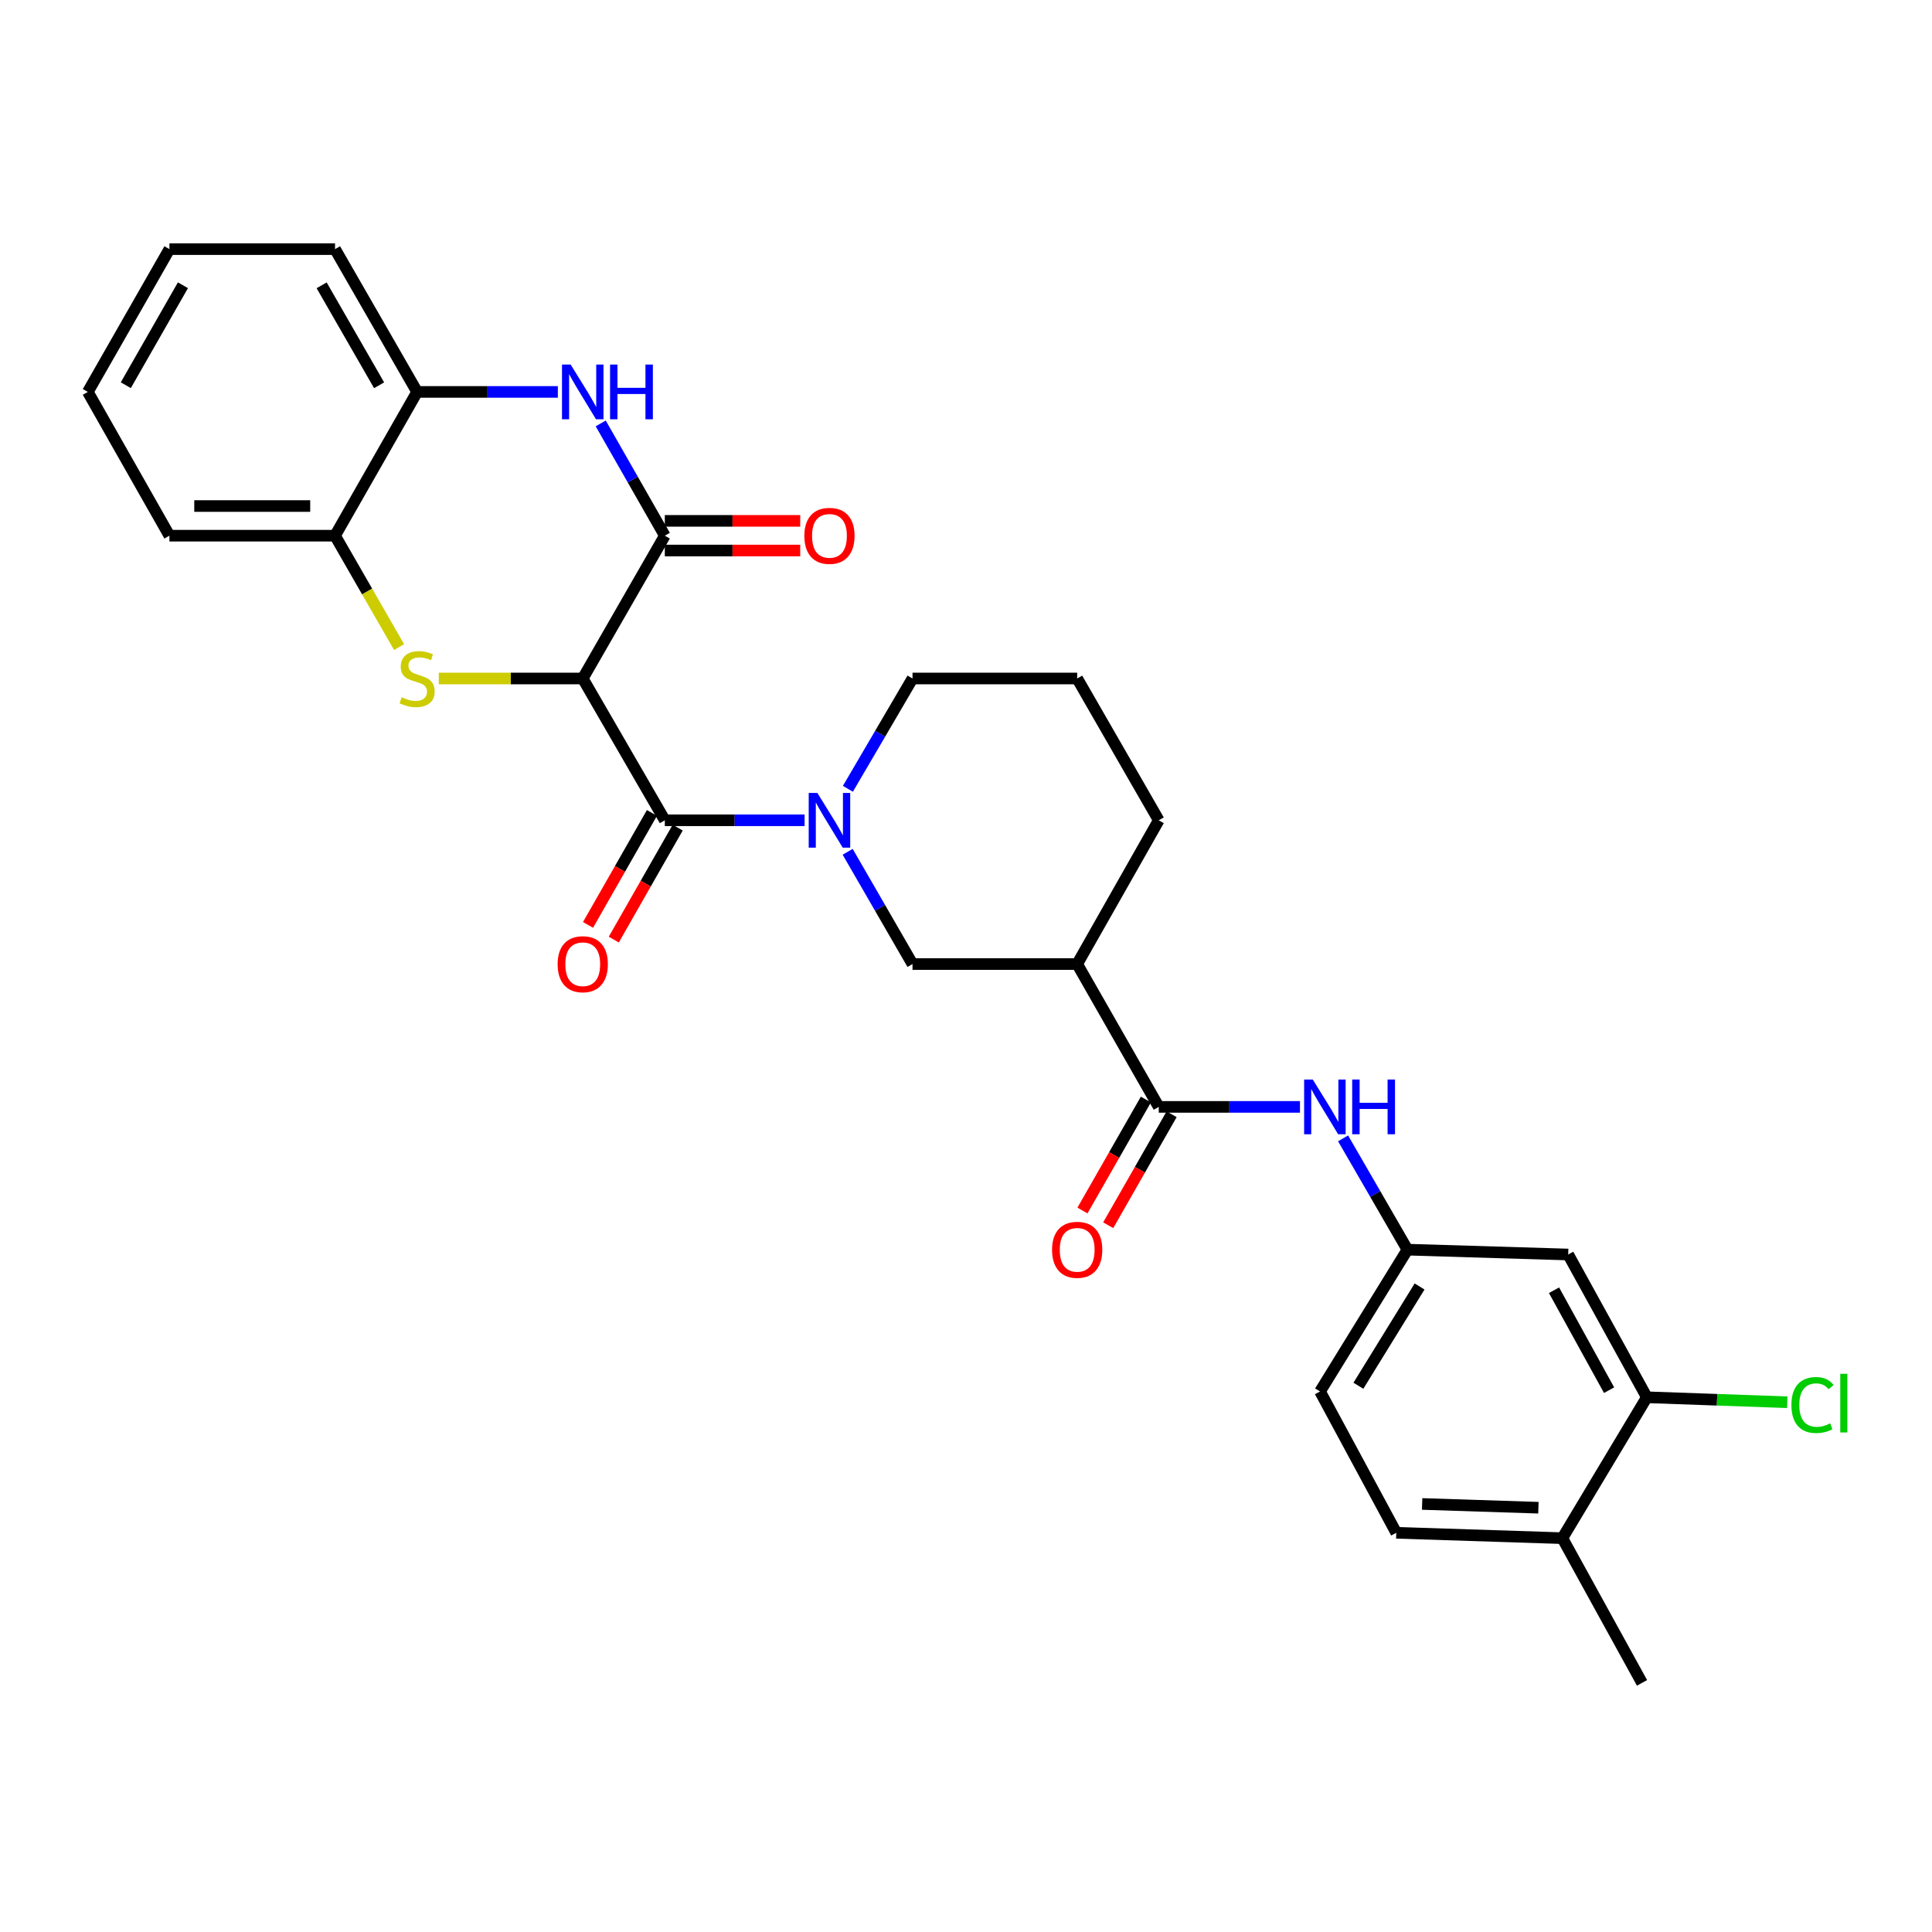 <?xml version='1.0' encoding='iso-8859-1'?>
<svg version='1.1' baseProfile='full'
              xmlns='http://www.w3.org/2000/svg'
                      xmlns:rdkit='http://www.rdkit.org/xml'
                      xmlns:xlink='http://www.w3.org/1999/xlink'
                  xml:space='preserve'
width='1000px' height='1000px' viewBox='0 0 1000 1000'>
<!-- END OF HEADER -->
<rect style='opacity:1.0;fill:#FFFFFF;stroke:none' width='1000' height='1000' x='0' y='0'> </rect>
<path class='bond-0' d='M 301.628,351.186 L 264.377,351.186' style='fill:none;fill-rule:evenodd;stroke:#000000;stroke-width:6px;stroke-linecap:butt;stroke-linejoin:miter;stroke-opacity:1' />
<path class='bond-0' d='M 264.377,351.186 L 227.127,351.186' style='fill:none;fill-rule:evenodd;stroke:#CCCC00;stroke-width:6px;stroke-linecap:butt;stroke-linejoin:miter;stroke-opacity:1' />
<path class='bond-1' d='M 301.628,351.186 L 344.106,424.578' style='fill:none;fill-rule:evenodd;stroke:#000000;stroke-width:6px;stroke-linecap:butt;stroke-linejoin:miter;stroke-opacity:1' />
<path class='bond-2' d='M 301.628,351.186 L 344.106,277.274' style='fill:none;fill-rule:evenodd;stroke:#000000;stroke-width:6px;stroke-linecap:butt;stroke-linejoin:miter;stroke-opacity:1' />
<path class='bond-8' d='M 206.562,334.935 L 189.99,306.104' style='fill:none;fill-rule:evenodd;stroke:#CCCC00;stroke-width:6px;stroke-linecap:butt;stroke-linejoin:miter;stroke-opacity:1' />
<path class='bond-8' d='M 189.99,306.104 L 173.417,277.274' style='fill:none;fill-rule:evenodd;stroke:#000000;stroke-width:6px;stroke-linecap:butt;stroke-linejoin:miter;stroke-opacity:1' />
<path class='bond-3' d='M 344.106,424.578 L 380.281,424.578' style='fill:none;fill-rule:evenodd;stroke:#000000;stroke-width:6px;stroke-linecap:butt;stroke-linejoin:miter;stroke-opacity:1' />
<path class='bond-3' d='M 380.281,424.578 L 416.456,424.578' style='fill:none;fill-rule:evenodd;stroke:#0000FF;stroke-width:6px;stroke-linecap:butt;stroke-linejoin:miter;stroke-opacity:1' />
<path class='bond-15' d='M 337.44,420.773 L 320.9,449.75' style='fill:none;fill-rule:evenodd;stroke:#000000;stroke-width:6px;stroke-linecap:butt;stroke-linejoin:miter;stroke-opacity:1' />
<path class='bond-15' d='M 320.9,449.75 L 304.359,478.727' style='fill:none;fill-rule:evenodd;stroke:#FF0000;stroke-width:6px;stroke-linecap:butt;stroke-linejoin:miter;stroke-opacity:1' />
<path class='bond-15' d='M 350.772,428.383 L 334.231,457.36' style='fill:none;fill-rule:evenodd;stroke:#000000;stroke-width:6px;stroke-linecap:butt;stroke-linejoin:miter;stroke-opacity:1' />
<path class='bond-15' d='M 334.231,457.36 L 317.69,486.336' style='fill:none;fill-rule:evenodd;stroke:#FF0000;stroke-width:6px;stroke-linecap:butt;stroke-linejoin:miter;stroke-opacity:1' />
<path class='bond-4' d='M 344.106,277.274 L 327.52,248.217' style='fill:none;fill-rule:evenodd;stroke:#000000;stroke-width:6px;stroke-linecap:butt;stroke-linejoin:miter;stroke-opacity:1' />
<path class='bond-4' d='M 327.52,248.217 L 310.933,219.16' style='fill:none;fill-rule:evenodd;stroke:#0000FF;stroke-width:6px;stroke-linecap:butt;stroke-linejoin:miter;stroke-opacity:1' />
<path class='bond-14' d='M 344.106,284.949 L 379.151,284.949' style='fill:none;fill-rule:evenodd;stroke:#000000;stroke-width:6px;stroke-linecap:butt;stroke-linejoin:miter;stroke-opacity:1' />
<path class='bond-14' d='M 379.151,284.949 L 414.196,284.949' style='fill:none;fill-rule:evenodd;stroke:#FF0000;stroke-width:6px;stroke-linecap:butt;stroke-linejoin:miter;stroke-opacity:1' />
<path class='bond-14' d='M 344.106,269.598 L 379.151,269.598' style='fill:none;fill-rule:evenodd;stroke:#000000;stroke-width:6px;stroke-linecap:butt;stroke-linejoin:miter;stroke-opacity:1' />
<path class='bond-14' d='M 379.151,269.598 L 414.196,269.598' style='fill:none;fill-rule:evenodd;stroke:#FF0000;stroke-width:6px;stroke-linecap:butt;stroke-linejoin:miter;stroke-opacity:1' />
<path class='bond-7' d='M 438.748,440.887 L 455.532,469.94' style='fill:none;fill-rule:evenodd;stroke:#0000FF;stroke-width:6px;stroke-linecap:butt;stroke-linejoin:miter;stroke-opacity:1' />
<path class='bond-7' d='M 455.532,469.94 L 472.316,498.994' style='fill:none;fill-rule:evenodd;stroke:#000000;stroke-width:6px;stroke-linecap:butt;stroke-linejoin:miter;stroke-opacity:1' />
<path class='bond-20' d='M 438.866,408.292 L 455.591,379.739' style='fill:none;fill-rule:evenodd;stroke:#0000FF;stroke-width:6px;stroke-linecap:butt;stroke-linejoin:miter;stroke-opacity:1' />
<path class='bond-20' d='M 455.591,379.739 L 472.316,351.186' style='fill:none;fill-rule:evenodd;stroke:#000000;stroke-width:6px;stroke-linecap:butt;stroke-linejoin:miter;stroke-opacity:1' />
<path class='bond-9' d='M 288.745,202.858 L 252.324,202.858' style='fill:none;fill-rule:evenodd;stroke:#0000FF;stroke-width:6px;stroke-linecap:butt;stroke-linejoin:miter;stroke-opacity:1' />
<path class='bond-9' d='M 252.324,202.858 L 215.904,202.858' style='fill:none;fill-rule:evenodd;stroke:#000000;stroke-width:6px;stroke-linecap:butt;stroke-linejoin:miter;stroke-opacity:1' />
<path class='bond-5' d='M 599.767,572.923 L 557.545,498.994' style='fill:none;fill-rule:evenodd;stroke:#000000;stroke-width:6px;stroke-linecap:butt;stroke-linejoin:miter;stroke-opacity:1' />
<path class='bond-10' d='M 599.767,572.923 L 636.317,572.923' style='fill:none;fill-rule:evenodd;stroke:#000000;stroke-width:6px;stroke-linecap:butt;stroke-linejoin:miter;stroke-opacity:1' />
<path class='bond-10' d='M 636.317,572.923 L 672.866,572.923' style='fill:none;fill-rule:evenodd;stroke:#0000FF;stroke-width:6px;stroke-linecap:butt;stroke-linejoin:miter;stroke-opacity:1' />
<path class='bond-16' d='M 593.103,569.115 L 576.691,597.839' style='fill:none;fill-rule:evenodd;stroke:#000000;stroke-width:6px;stroke-linecap:butt;stroke-linejoin:miter;stroke-opacity:1' />
<path class='bond-16' d='M 576.691,597.839 L 560.279,626.563' style='fill:none;fill-rule:evenodd;stroke:#FF0000;stroke-width:6px;stroke-linecap:butt;stroke-linejoin:miter;stroke-opacity:1' />
<path class='bond-16' d='M 606.431,576.731 L 590.019,605.455' style='fill:none;fill-rule:evenodd;stroke:#000000;stroke-width:6px;stroke-linecap:butt;stroke-linejoin:miter;stroke-opacity:1' />
<path class='bond-16' d='M 590.019,605.455 L 573.607,634.178' style='fill:none;fill-rule:evenodd;stroke:#FF0000;stroke-width:6px;stroke-linecap:butt;stroke-linejoin:miter;stroke-opacity:1' />
<path class='bond-6' d='M 557.545,498.994 L 472.316,498.994' style='fill:none;fill-rule:evenodd;stroke:#000000;stroke-width:6px;stroke-linecap:butt;stroke-linejoin:miter;stroke-opacity:1' />
<path class='bond-31' d='M 557.545,498.994 L 599.767,424.578' style='fill:none;fill-rule:evenodd;stroke:#000000;stroke-width:6px;stroke-linecap:butt;stroke-linejoin:miter;stroke-opacity:1' />
<path class='bond-24' d='M 173.417,277.274 L 87.694,277.274' style='fill:none;fill-rule:evenodd;stroke:#000000;stroke-width:6px;stroke-linecap:butt;stroke-linejoin:miter;stroke-opacity:1' />
<path class='bond-24' d='M 160.559,261.923 L 100.552,261.923' style='fill:none;fill-rule:evenodd;stroke:#000000;stroke-width:6px;stroke-linecap:butt;stroke-linejoin:miter;stroke-opacity:1' />
<path class='bond-29' d='M 173.417,277.274 L 215.904,202.858' style='fill:none;fill-rule:evenodd;stroke:#000000;stroke-width:6px;stroke-linecap:butt;stroke-linejoin:miter;stroke-opacity:1' />
<path class='bond-25' d='M 215.904,202.858 L 173.417,128.946' style='fill:none;fill-rule:evenodd;stroke:#000000;stroke-width:6px;stroke-linecap:butt;stroke-linejoin:miter;stroke-opacity:1' />
<path class='bond-25' d='M 196.223,199.421 L 166.482,147.683' style='fill:none;fill-rule:evenodd;stroke:#000000;stroke-width:6px;stroke-linecap:butt;stroke-linejoin:miter;stroke-opacity:1' />
<path class='bond-13' d='M 695.178,589.217 L 711.834,618.018' style='fill:none;fill-rule:evenodd;stroke:#0000FF;stroke-width:6px;stroke-linecap:butt;stroke-linejoin:miter;stroke-opacity:1' />
<path class='bond-13' d='M 711.834,618.018 L 728.489,646.818' style='fill:none;fill-rule:evenodd;stroke:#000000;stroke-width:6px;stroke-linecap:butt;stroke-linejoin:miter;stroke-opacity:1' />
<path class='bond-11' d='M 852.41,723.229 L 811.697,649.334' style='fill:none;fill-rule:evenodd;stroke:#000000;stroke-width:6px;stroke-linecap:butt;stroke-linejoin:miter;stroke-opacity:1' />
<path class='bond-11' d='M 832.858,719.553 L 804.359,667.826' style='fill:none;fill-rule:evenodd;stroke:#000000;stroke-width:6px;stroke-linecap:butt;stroke-linejoin:miter;stroke-opacity:1' />
<path class='bond-19' d='M 852.41,723.229 L 888.748,724.513' style='fill:none;fill-rule:evenodd;stroke:#000000;stroke-width:6px;stroke-linecap:butt;stroke-linejoin:miter;stroke-opacity:1' />
<path class='bond-19' d='M 888.748,724.513 L 925.086,725.796' style='fill:none;fill-rule:evenodd;stroke:#00CC00;stroke-width:6px;stroke-linecap:butt;stroke-linejoin:miter;stroke-opacity:1' />
<path class='bond-32' d='M 852.41,723.229 L 808.678,796.153' style='fill:none;fill-rule:evenodd;stroke:#000000;stroke-width:6px;stroke-linecap:butt;stroke-linejoin:miter;stroke-opacity:1' />
<path class='bond-12' d='M 811.697,649.334 L 728.489,646.818' style='fill:none;fill-rule:evenodd;stroke:#000000;stroke-width:6px;stroke-linecap:butt;stroke-linejoin:miter;stroke-opacity:1' />
<path class='bond-21' d='M 728.489,646.818 L 683.248,720.219' style='fill:none;fill-rule:evenodd;stroke:#000000;stroke-width:6px;stroke-linecap:butt;stroke-linejoin:miter;stroke-opacity:1' />
<path class='bond-21' d='M 734.771,665.883 L 703.102,717.263' style='fill:none;fill-rule:evenodd;stroke:#000000;stroke-width:6px;stroke-linecap:butt;stroke-linejoin:miter;stroke-opacity:1' />
<path class='bond-17' d='M 808.678,796.153 L 722.707,793.372' style='fill:none;fill-rule:evenodd;stroke:#000000;stroke-width:6px;stroke-linecap:butt;stroke-linejoin:miter;stroke-opacity:1' />
<path class='bond-17' d='M 796.279,780.393 L 736.099,778.447' style='fill:none;fill-rule:evenodd;stroke:#000000;stroke-width:6px;stroke-linecap:butt;stroke-linejoin:miter;stroke-opacity:1' />
<path class='bond-26' d='M 808.678,796.153 L 849.911,871.054' style='fill:none;fill-rule:evenodd;stroke:#000000;stroke-width:6px;stroke-linecap:butt;stroke-linejoin:miter;stroke-opacity:1' />
<path class='bond-18' d='M 722.707,793.372 L 683.248,720.219' style='fill:none;fill-rule:evenodd;stroke:#000000;stroke-width:6px;stroke-linecap:butt;stroke-linejoin:miter;stroke-opacity:1' />
<path class='bond-23' d='M 472.316,351.186 L 557.545,351.186' style='fill:none;fill-rule:evenodd;stroke:#000000;stroke-width:6px;stroke-linecap:butt;stroke-linejoin:miter;stroke-opacity:1' />
<path class='bond-22' d='M 599.767,424.578 L 557.545,351.186' style='fill:none;fill-rule:evenodd;stroke:#000000;stroke-width:6px;stroke-linecap:butt;stroke-linejoin:miter;stroke-opacity:1' />
<path class='bond-28' d='M 87.694,277.274 L 45.455,202.858' style='fill:none;fill-rule:evenodd;stroke:#000000;stroke-width:6px;stroke-linecap:butt;stroke-linejoin:miter;stroke-opacity:1' />
<path class='bond-27' d='M 173.417,128.946 L 87.694,128.946' style='fill:none;fill-rule:evenodd;stroke:#000000;stroke-width:6px;stroke-linecap:butt;stroke-linejoin:miter;stroke-opacity:1' />
<path class='bond-30' d='M 87.694,128.946 L 45.455,202.858' style='fill:none;fill-rule:evenodd;stroke:#000000;stroke-width:6px;stroke-linecap:butt;stroke-linejoin:miter;stroke-opacity:1' />
<path class='bond-30' d='M 94.686,147.649 L 65.118,199.388' style='fill:none;fill-rule:evenodd;stroke:#000000;stroke-width:6px;stroke-linecap:butt;stroke-linejoin:miter;stroke-opacity:1' />
<path  class='atom-1' d='M 207.904 360.906
Q 208.224 361.026, 209.544 361.586
Q 210.864 362.146, 212.304 362.506
Q 213.784 362.826, 215.224 362.826
Q 217.904 362.826, 219.464 361.546
Q 221.024 360.226, 221.024 357.946
Q 221.024 356.386, 220.224 355.426
Q 219.464 354.466, 218.264 353.946
Q 217.064 353.426, 215.064 352.826
Q 212.544 352.066, 211.024 351.346
Q 209.544 350.626, 208.464 349.106
Q 207.424 347.586, 207.424 345.026
Q 207.424 341.466, 209.824 339.266
Q 212.264 337.066, 217.064 337.066
Q 220.344 337.066, 224.064 338.626
L 223.144 341.706
Q 219.744 340.306, 217.184 340.306
Q 214.424 340.306, 212.904 341.466
Q 211.384 342.586, 211.424 344.546
Q 211.424 346.066, 212.184 346.986
Q 212.984 347.906, 214.104 348.426
Q 215.264 348.946, 217.184 349.546
Q 219.744 350.346, 221.264 351.146
Q 222.784 351.946, 223.864 353.586
Q 224.984 355.186, 224.984 357.946
Q 224.984 361.866, 222.344 363.986
Q 219.744 366.066, 215.384 366.066
Q 212.864 366.066, 210.944 365.506
Q 209.064 364.986, 206.824 364.066
L 207.904 360.906
' fill='#CCCC00'/>
<path  class='atom-4' d='M 423.066 410.418
L 432.346 425.418
Q 433.266 426.898, 434.746 429.578
Q 436.226 432.258, 436.306 432.418
L 436.306 410.418
L 440.066 410.418
L 440.066 438.738
L 436.186 438.738
L 426.226 422.338
Q 425.066 420.418, 423.826 418.218
Q 422.626 416.018, 422.266 415.338
L 422.266 438.738
L 418.586 438.738
L 418.586 410.418
L 423.066 410.418
' fill='#0000FF'/>
<path  class='atom-5' d='M 295.368 188.698
L 304.648 203.698
Q 305.568 205.178, 307.048 207.858
Q 308.528 210.538, 308.608 210.698
L 308.608 188.698
L 312.368 188.698
L 312.368 217.018
L 308.488 217.018
L 298.528 200.618
Q 297.368 198.698, 296.128 196.498
Q 294.928 194.298, 294.568 193.618
L 294.568 217.018
L 290.888 217.018
L 290.888 188.698
L 295.368 188.698
' fill='#0000FF'/>
<path  class='atom-5' d='M 315.768 188.698
L 319.608 188.698
L 319.608 200.738
L 334.088 200.738
L 334.088 188.698
L 337.928 188.698
L 337.928 217.018
L 334.088 217.018
L 334.088 203.938
L 319.608 203.938
L 319.608 217.018
L 315.768 217.018
L 315.768 188.698
' fill='#0000FF'/>
<path  class='atom-11' d='M 679.495 558.763
L 688.775 573.763
Q 689.695 575.243, 691.175 577.923
Q 692.655 580.603, 692.735 580.763
L 692.735 558.763
L 696.495 558.763
L 696.495 587.083
L 692.615 587.083
L 682.655 570.683
Q 681.495 568.763, 680.255 566.563
Q 679.055 564.363, 678.695 563.683
L 678.695 587.083
L 675.015 587.083
L 675.015 558.763
L 679.495 558.763
' fill='#0000FF'/>
<path  class='atom-11' d='M 699.895 558.763
L 703.735 558.763
L 703.735 570.803
L 718.215 570.803
L 718.215 558.763
L 722.055 558.763
L 722.055 587.083
L 718.215 587.083
L 718.215 574.003
L 703.735 574.003
L 703.735 587.083
L 699.895 587.083
L 699.895 558.763
' fill='#0000FF'/>
<path  class='atom-15' d='M 416.326 277.354
Q 416.326 270.554, 419.686 266.754
Q 423.046 262.954, 429.326 262.954
Q 435.606 262.954, 438.966 266.754
Q 442.326 270.554, 442.326 277.354
Q 442.326 284.234, 438.926 288.154
Q 435.526 292.034, 429.326 292.034
Q 423.086 292.034, 419.686 288.154
Q 416.326 284.274, 416.326 277.354
M 429.326 288.834
Q 433.646 288.834, 435.966 285.954
Q 438.326 283.034, 438.326 277.354
Q 438.326 271.794, 435.966 268.994
Q 433.646 266.154, 429.326 266.154
Q 425.006 266.154, 422.646 268.954
Q 420.326 271.754, 420.326 277.354
Q 420.326 283.074, 422.646 285.954
Q 425.006 288.834, 429.326 288.834
' fill='#FF0000'/>
<path  class='atom-16' d='M 288.628 499.074
Q 288.628 492.274, 291.988 488.474
Q 295.348 484.674, 301.628 484.674
Q 307.908 484.674, 311.268 488.474
Q 314.628 492.274, 314.628 499.074
Q 314.628 505.954, 311.228 509.874
Q 307.828 513.754, 301.628 513.754
Q 295.388 513.754, 291.988 509.874
Q 288.628 505.994, 288.628 499.074
M 301.628 510.554
Q 305.948 510.554, 308.268 507.674
Q 310.628 504.754, 310.628 499.074
Q 310.628 493.514, 308.268 490.714
Q 305.948 487.874, 301.628 487.874
Q 297.308 487.874, 294.948 490.674
Q 292.628 493.474, 292.628 499.074
Q 292.628 504.794, 294.948 507.674
Q 297.308 510.554, 301.628 510.554
' fill='#FF0000'/>
<path  class='atom-17' d='M 544.545 646.898
Q 544.545 640.098, 547.905 636.298
Q 551.265 632.498, 557.545 632.498
Q 563.825 632.498, 567.185 636.298
Q 570.545 640.098, 570.545 646.898
Q 570.545 653.778, 567.145 657.698
Q 563.745 661.578, 557.545 661.578
Q 551.305 661.578, 547.905 657.698
Q 544.545 653.818, 544.545 646.898
M 557.545 658.378
Q 561.865 658.378, 564.185 655.498
Q 566.545 652.578, 566.545 646.898
Q 566.545 641.338, 564.185 638.538
Q 561.865 635.698, 557.545 635.698
Q 553.225 635.698, 550.865 638.498
Q 548.545 641.298, 548.545 646.898
Q 548.545 652.618, 550.865 655.498
Q 553.225 658.378, 557.545 658.378
' fill='#FF0000'/>
<path  class='atom-20' d='M 927.231 727.237
Q 927.231 720.197, 930.511 716.517
Q 933.831 712.797, 940.111 712.797
Q 945.951 712.797, 949.071 716.917
L 946.431 719.077
Q 944.151 716.077, 940.111 716.077
Q 935.831 716.077, 933.551 718.957
Q 931.311 721.797, 931.311 727.237
Q 931.311 732.837, 933.631 735.717
Q 935.991 738.597, 940.551 738.597
Q 943.671 738.597, 947.311 736.717
L 948.431 739.717
Q 946.951 740.677, 944.711 741.237
Q 942.471 741.797, 939.991 741.797
Q 933.831 741.797, 930.511 738.037
Q 927.231 734.277, 927.231 727.237
' fill='#00CC00'/>
<path  class='atom-20' d='M 952.511 711.077
L 956.191 711.077
L 956.191 741.437
L 952.511 741.437
L 952.511 711.077
' fill='#00CC00'/>
</svg>
